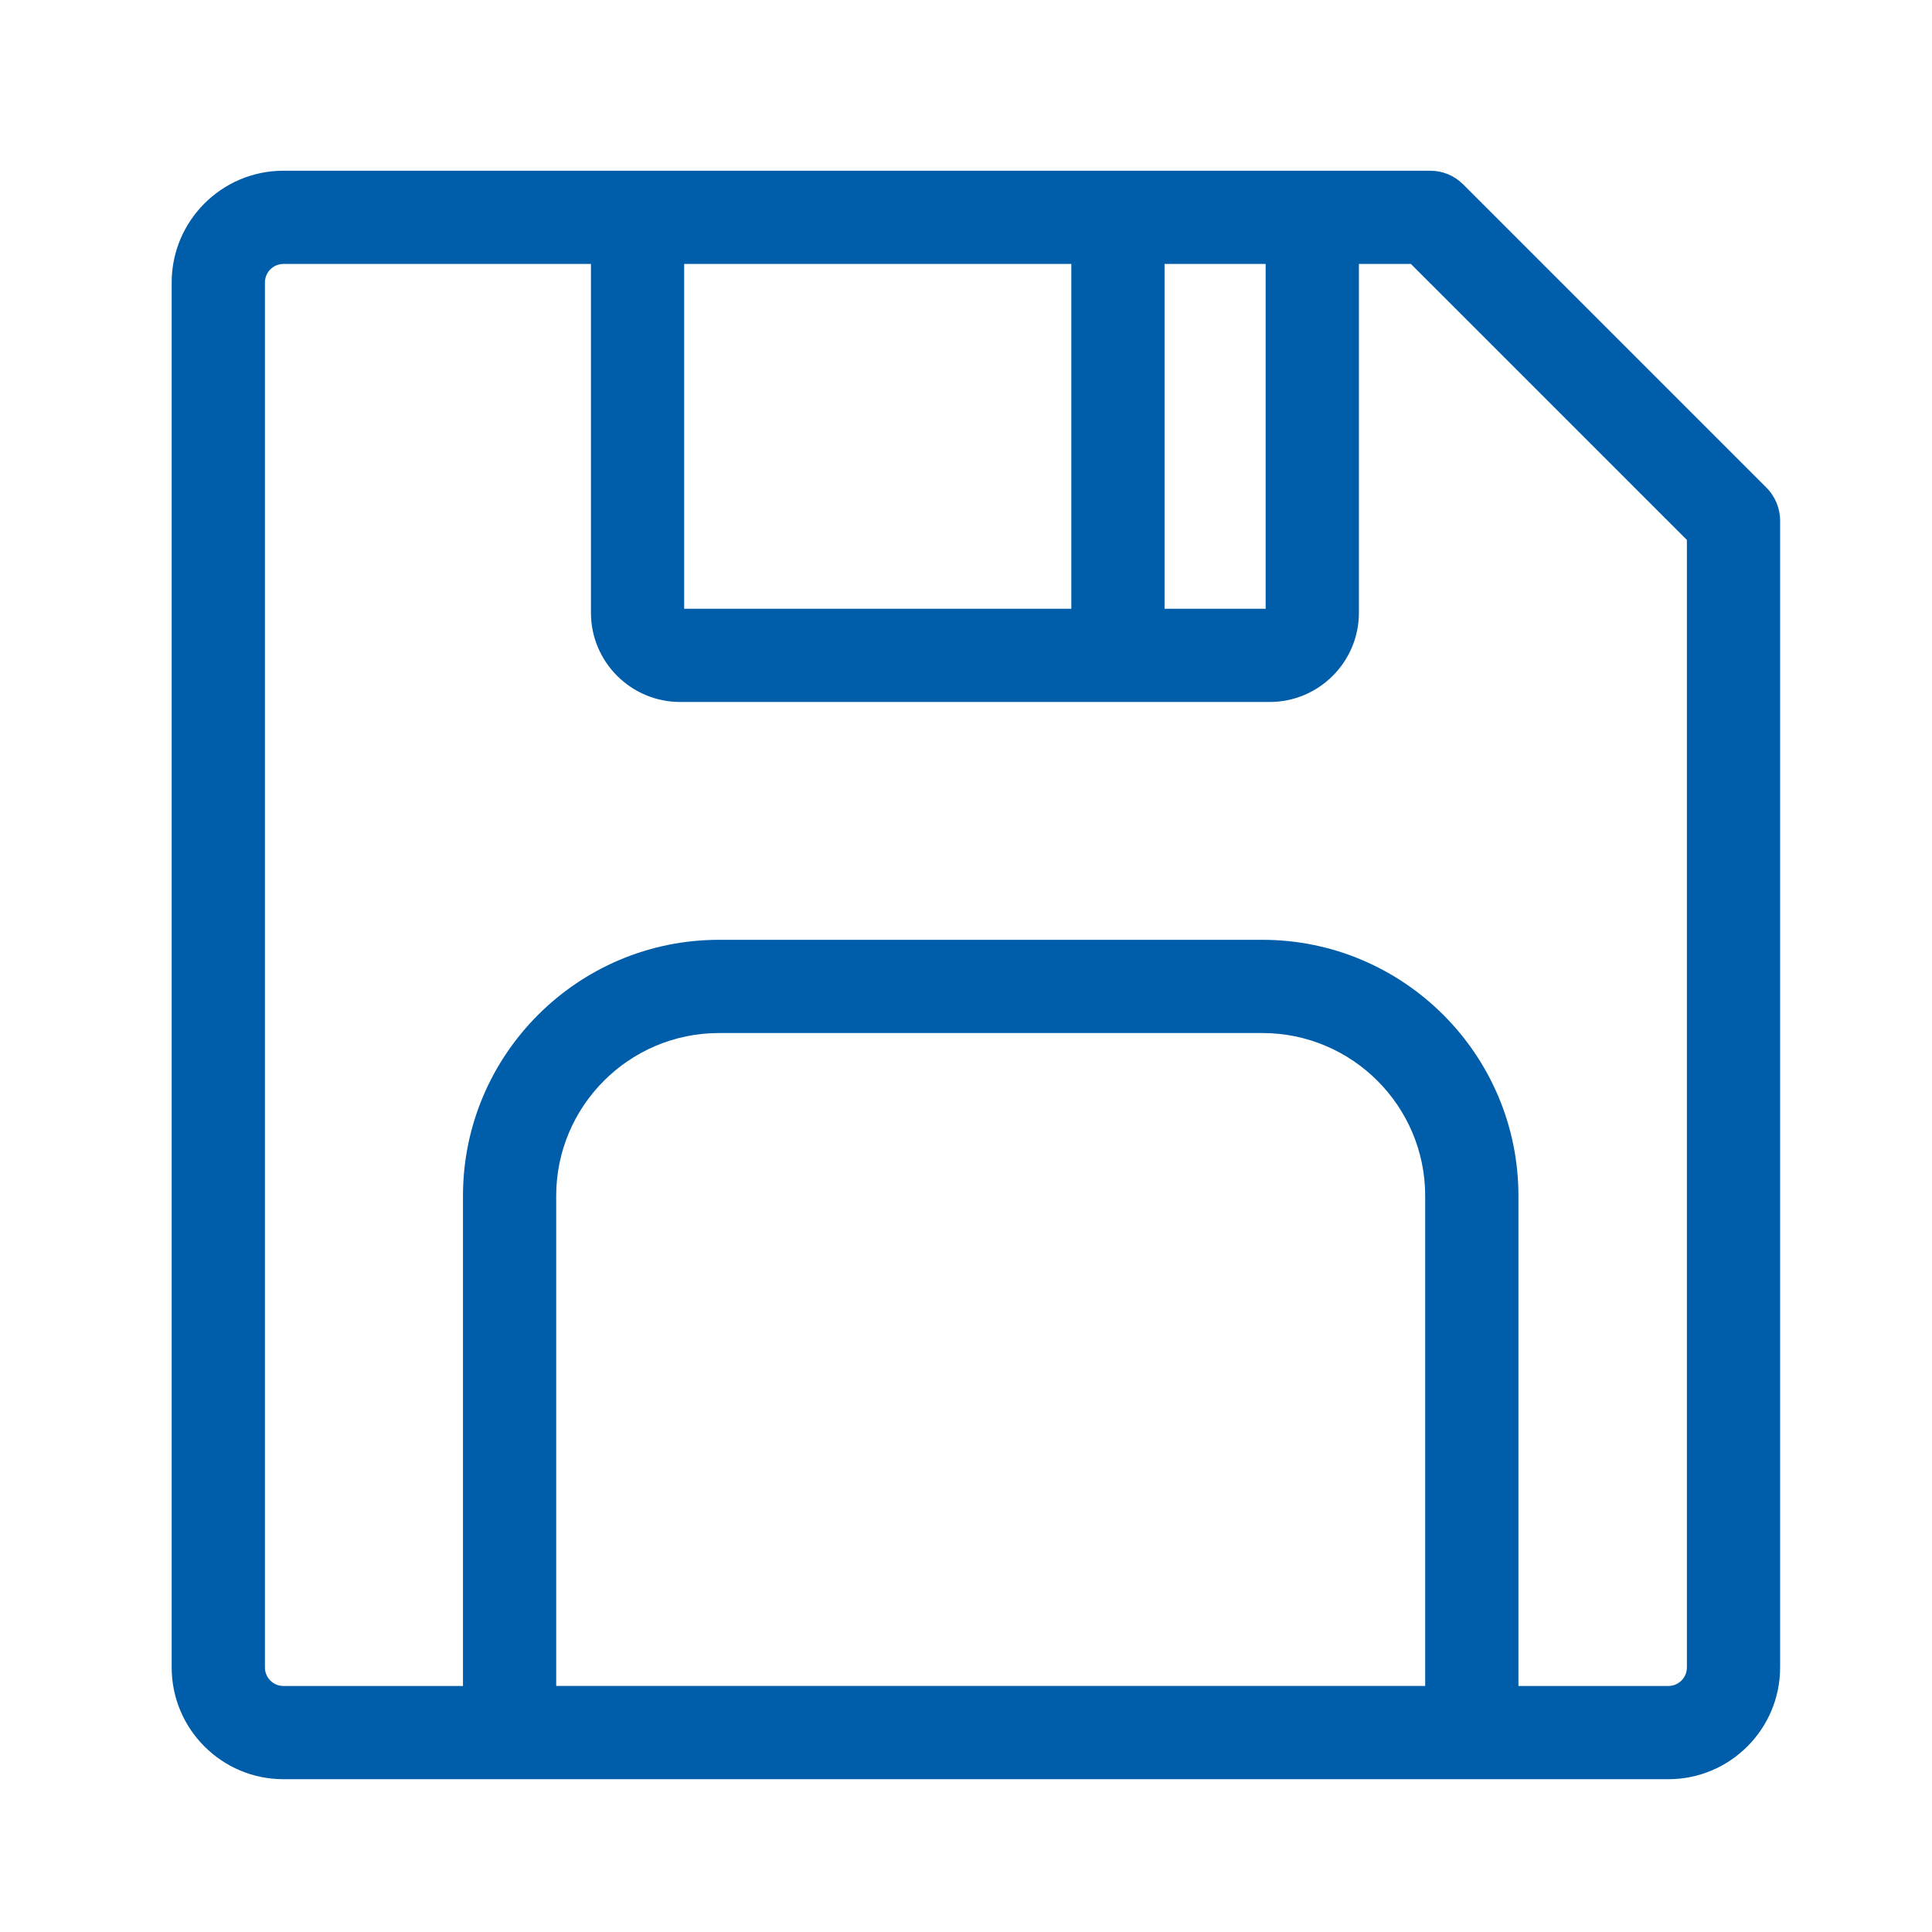 <?xml version="1.0" standalone="no"?><!DOCTYPE svg PUBLIC "-//W3C//DTD SVG 1.1//EN" "http://www.w3.org/Graphics/SVG/1.1/DTD/svg11.dtd"><svg t="1584171744199" class="icon" viewBox="0 0 1024 1024" version="1.1" xmlns="http://www.w3.org/2000/svg" p-id="10231" width="48" height="48" xmlns:xlink="http://www.w3.org/1999/xlink"><defs><style type="text/css"></style></defs><path d="M936.261 258.479l-160.749-160.751c-4.666-4.666-10.878-7.238-17.484-7.238h-607.829c-32.647 0-59.207 26.566-59.207 59.222v734.081c0 32.656 26.56 59.222 59.207 59.222h734.081c32.655 0 59.22-26.566 59.22-59.222v-607.842c0.002-6.503-2.635-12.871-7.238-17.473v0zM617.239 139.906h53.58v182.74h-53.58v-182.74zM362.62 139.906h205.204v182.74h-205.204v-182.74zM755.381 893.596h-460.585v-259.777c0-47.58 38.707-86.288 86.286-86.288h288.002c47.586 0 86.295 38.708 86.295 86.288v259.777zM894.085 883.793c0 5.407-4.398 9.807-9.802 9.807h-79.479v-259.777c0-74.828-60.881-135.703-135.716-135.703h-288.004c-74.826 0-135.7 60.876-135.7 135.703v259.777h-95.181c-5.398 0-9.79-4.398-9.79-9.807v-734.081c0-5.407 4.391-9.806 9.79-9.806h163.004v184.86c0 26.079 21.212 47.296 47.282 47.296h312.471c26.073 0 47.285-21.216 47.285-47.296v-184.86h27.568l146.275 146.275v597.612h-0.001z" p-id="10232" fill="#005da9"></path></svg>